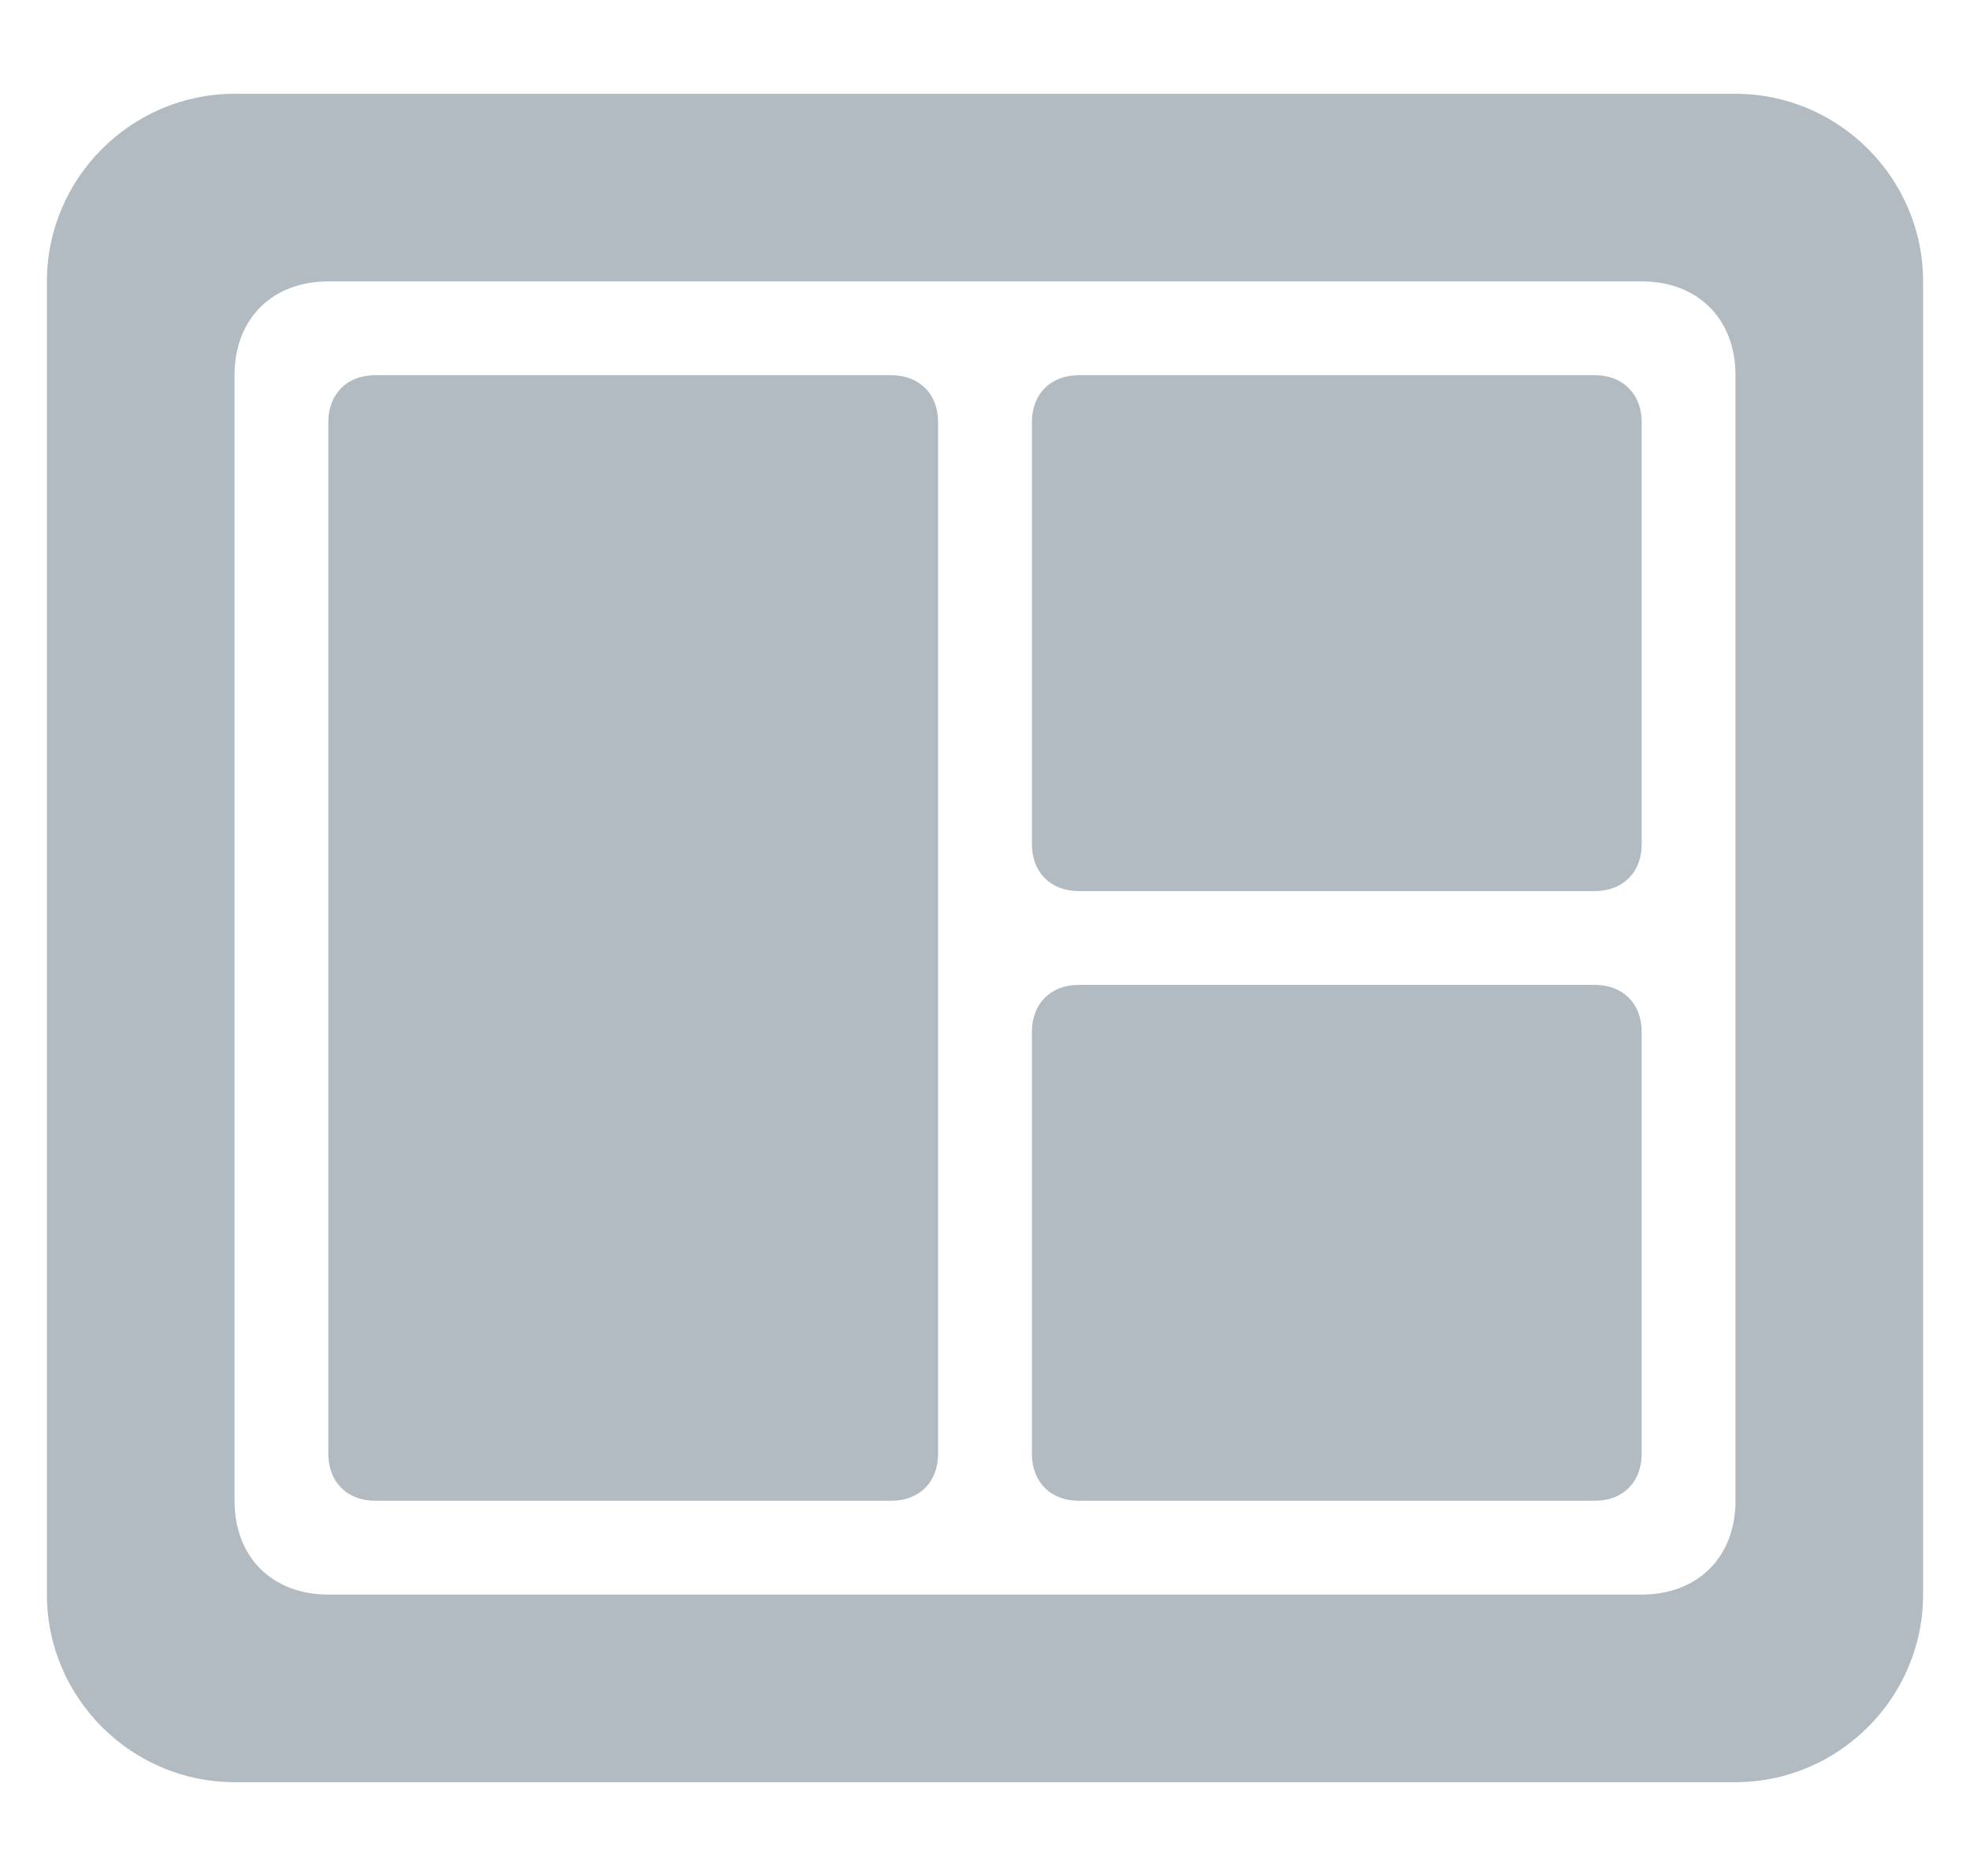 <?xml version="1.0" encoding="utf-8"?>
<!-- Generator: Adobe Illustrator 24.0.0, SVG Export Plug-In . SVG Version: 6.00 Build 0)  -->
<svg version="1.1" id="图层_1" xmlns="http://www.w3.org/2000/svg" xmlns:xlink="http://www.w3.org/1999/xlink" x="0px" y="0px"
	 viewBox="0 0 21 20" style="enable-background:new 0 0 21 20;" xml:space="preserve">
<style type="text/css">
	.st0{fill:#B2BAC2;}
</style>
<path id="联合_889" class="st0" d="M2.5,19c-1.1,0-2-0.9-2-2V3c0-1.1,0.9-2,2-2h16c1.1,0,2,0.9,2,2v14c0,1.1-0.9,2-2,2H2.5z
	 M2.5,4v12c0,0.6,0.4,1,1,1h14c0.6,0,1-0.4,1-1V4c0-0.6-0.4-1-1-1h-14C2.9,3,2.5,3.4,2.5,4z M11.5,16c-0.3,0-0.5-0.2-0.5-0.5V11
	c0-0.3,0.2-0.5,0.5-0.5H17c0.3,0,0.5,0.2,0.5,0.5v4.5c0,0.3-0.2,0.5-0.5,0.5H11.5z M4,16c-0.3,0-0.5-0.2-0.5-0.5v-11
	C3.5,4.2,3.7,4,4,4h5.5C9.8,4,10,4.2,10,4.5v11c0,0.3-0.2,0.5-0.5,0.5H4z M11.5,9.5C11.2,9.5,11,9.3,11,9V4.5C11,4.2,11.2,4,11.5,4
	H17c0.3,0,0.5,0.2,0.5,0.5V9c0,0.3-0.2,0.5-0.5,0.5H11.5z"/>
</svg>
